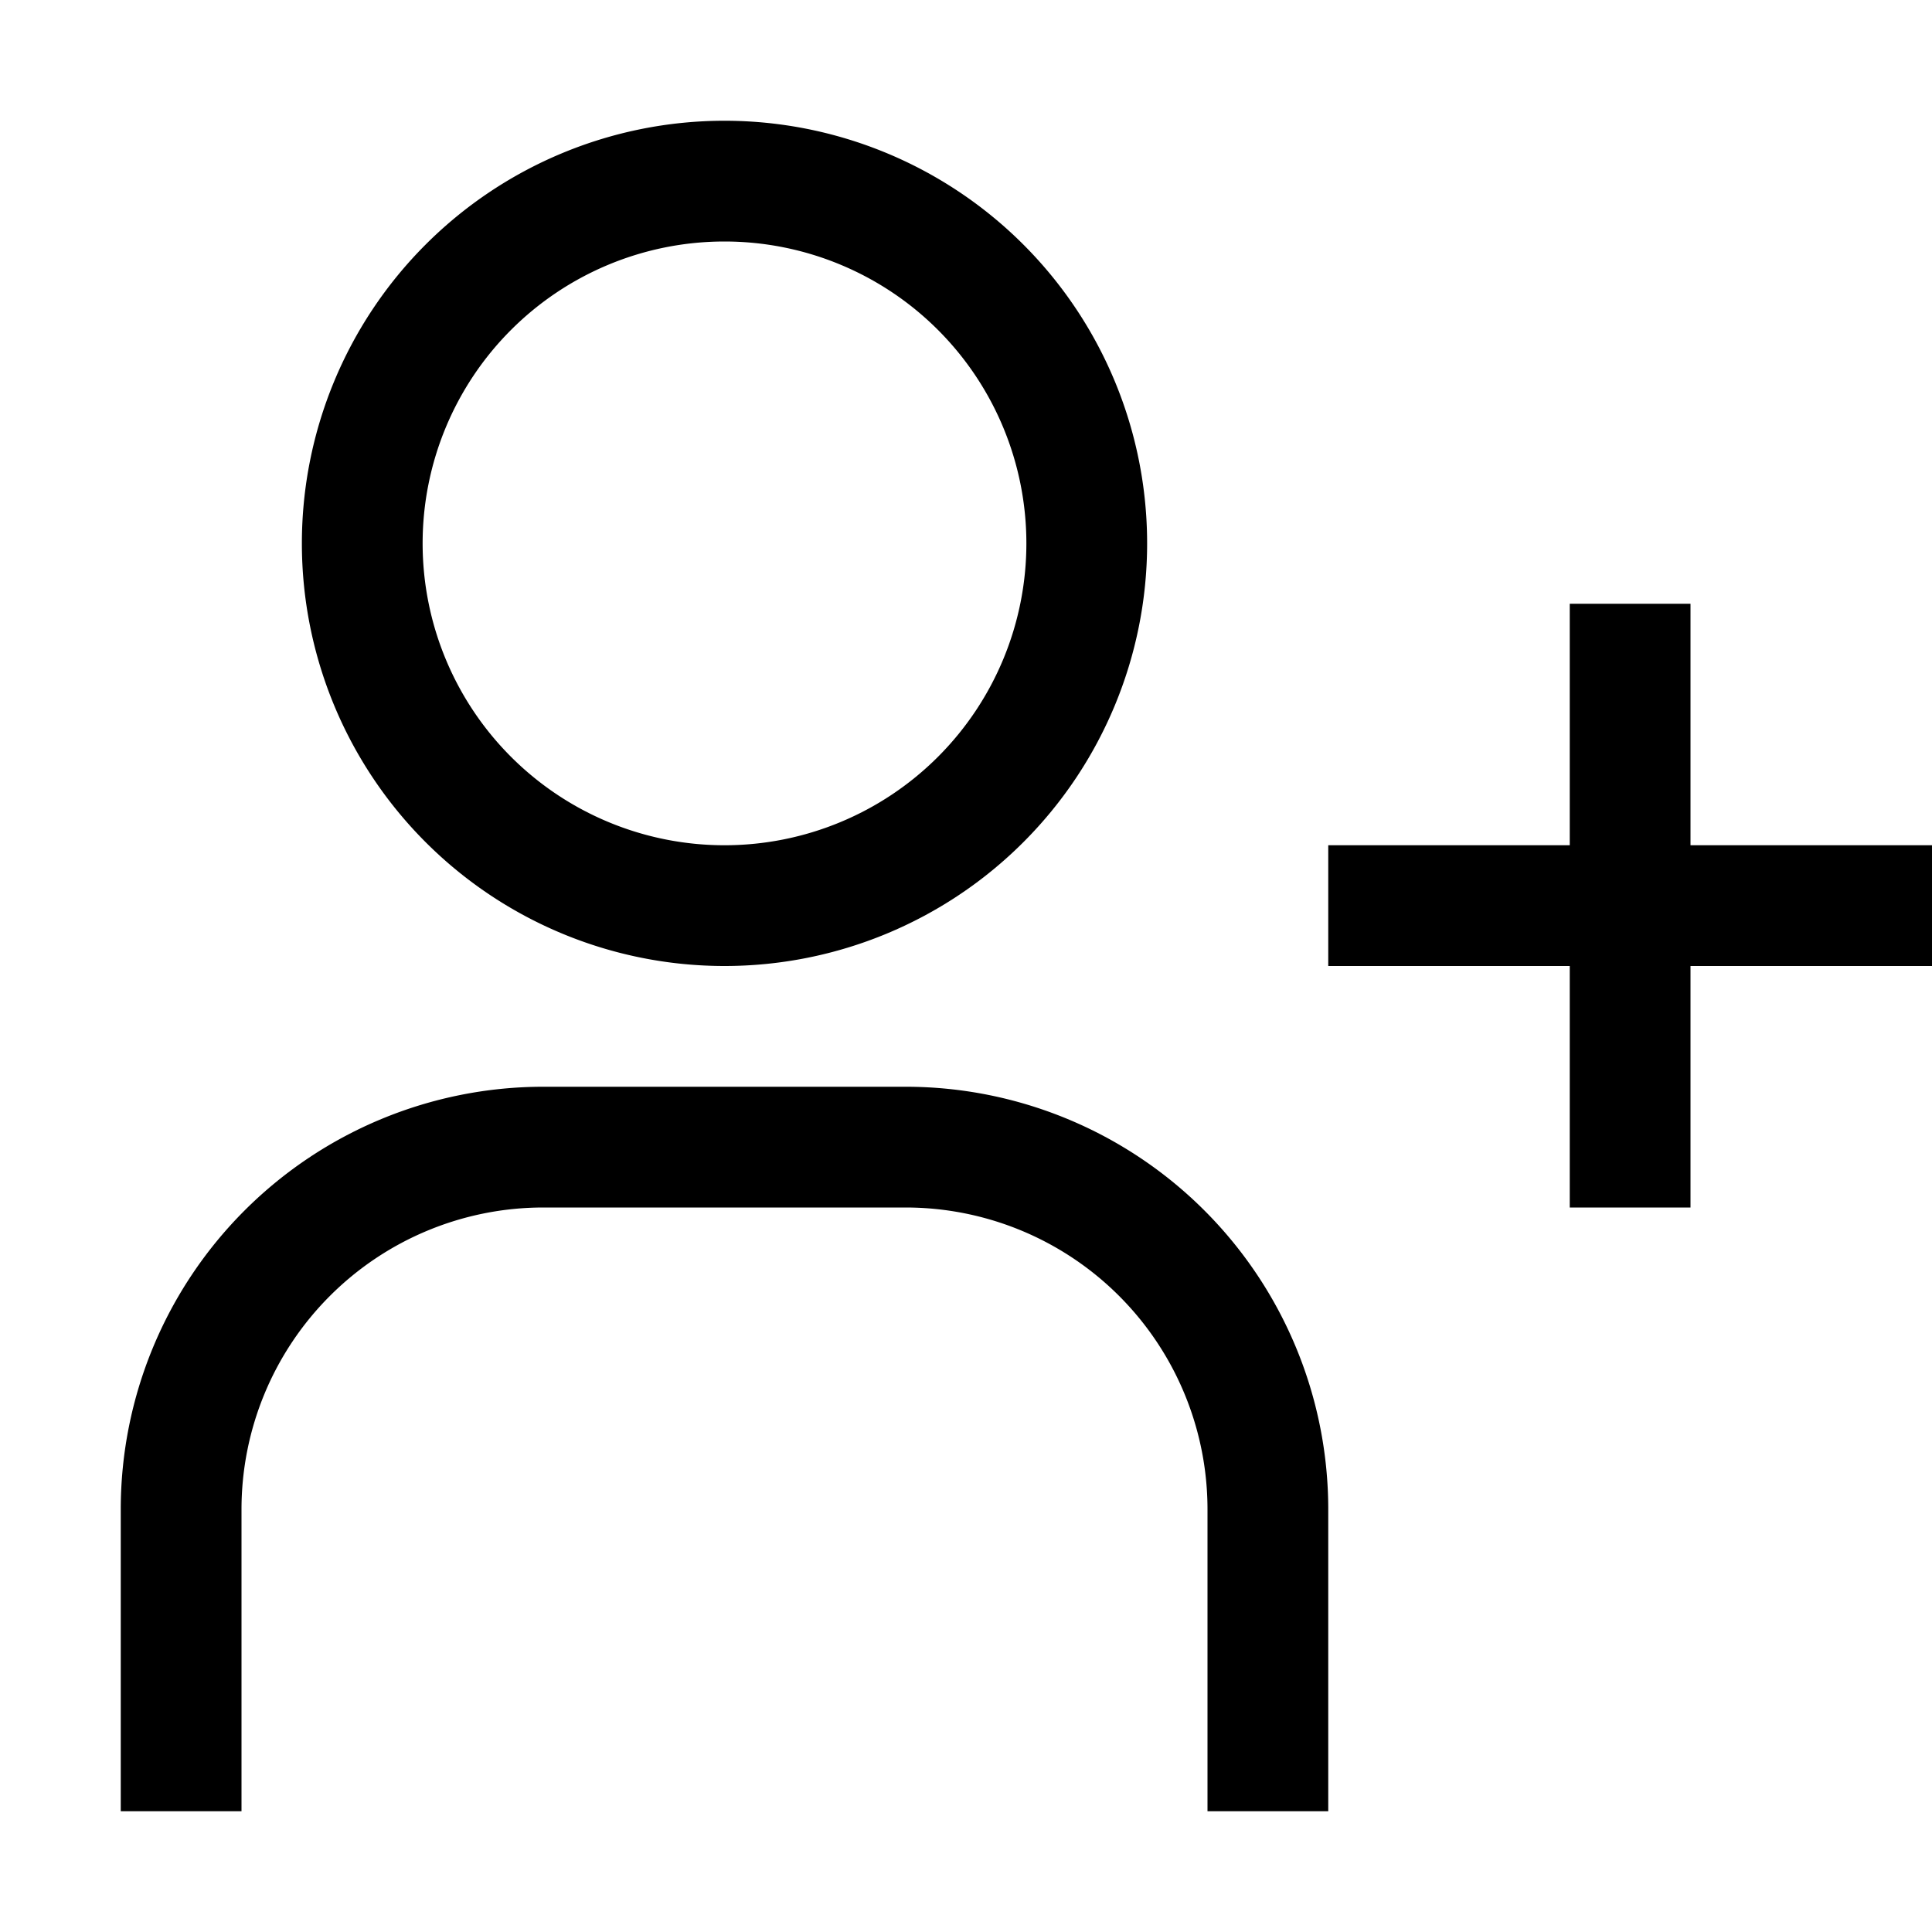 <svg xmlns="http://www.w3.org/2000/svg" viewBox="0 0 32 32"><path d="M32 14h-4v-4h-2v4h-4v2h4v4h2v-4h4v-2zM12 4a5 5 0 11-5 5 5 5 0 015-5m0-2a7 7 0 107 7 7 7 0 00-7-7zm10 28h-2v-5a5 5 0 00-5-5H9a5 5 0 00-5 5v5H2v-5a7 7 0 017-7h6a7 7 0 017 7z"/><path style="fill:none" d="M0 0h32v32H0z"/></svg>